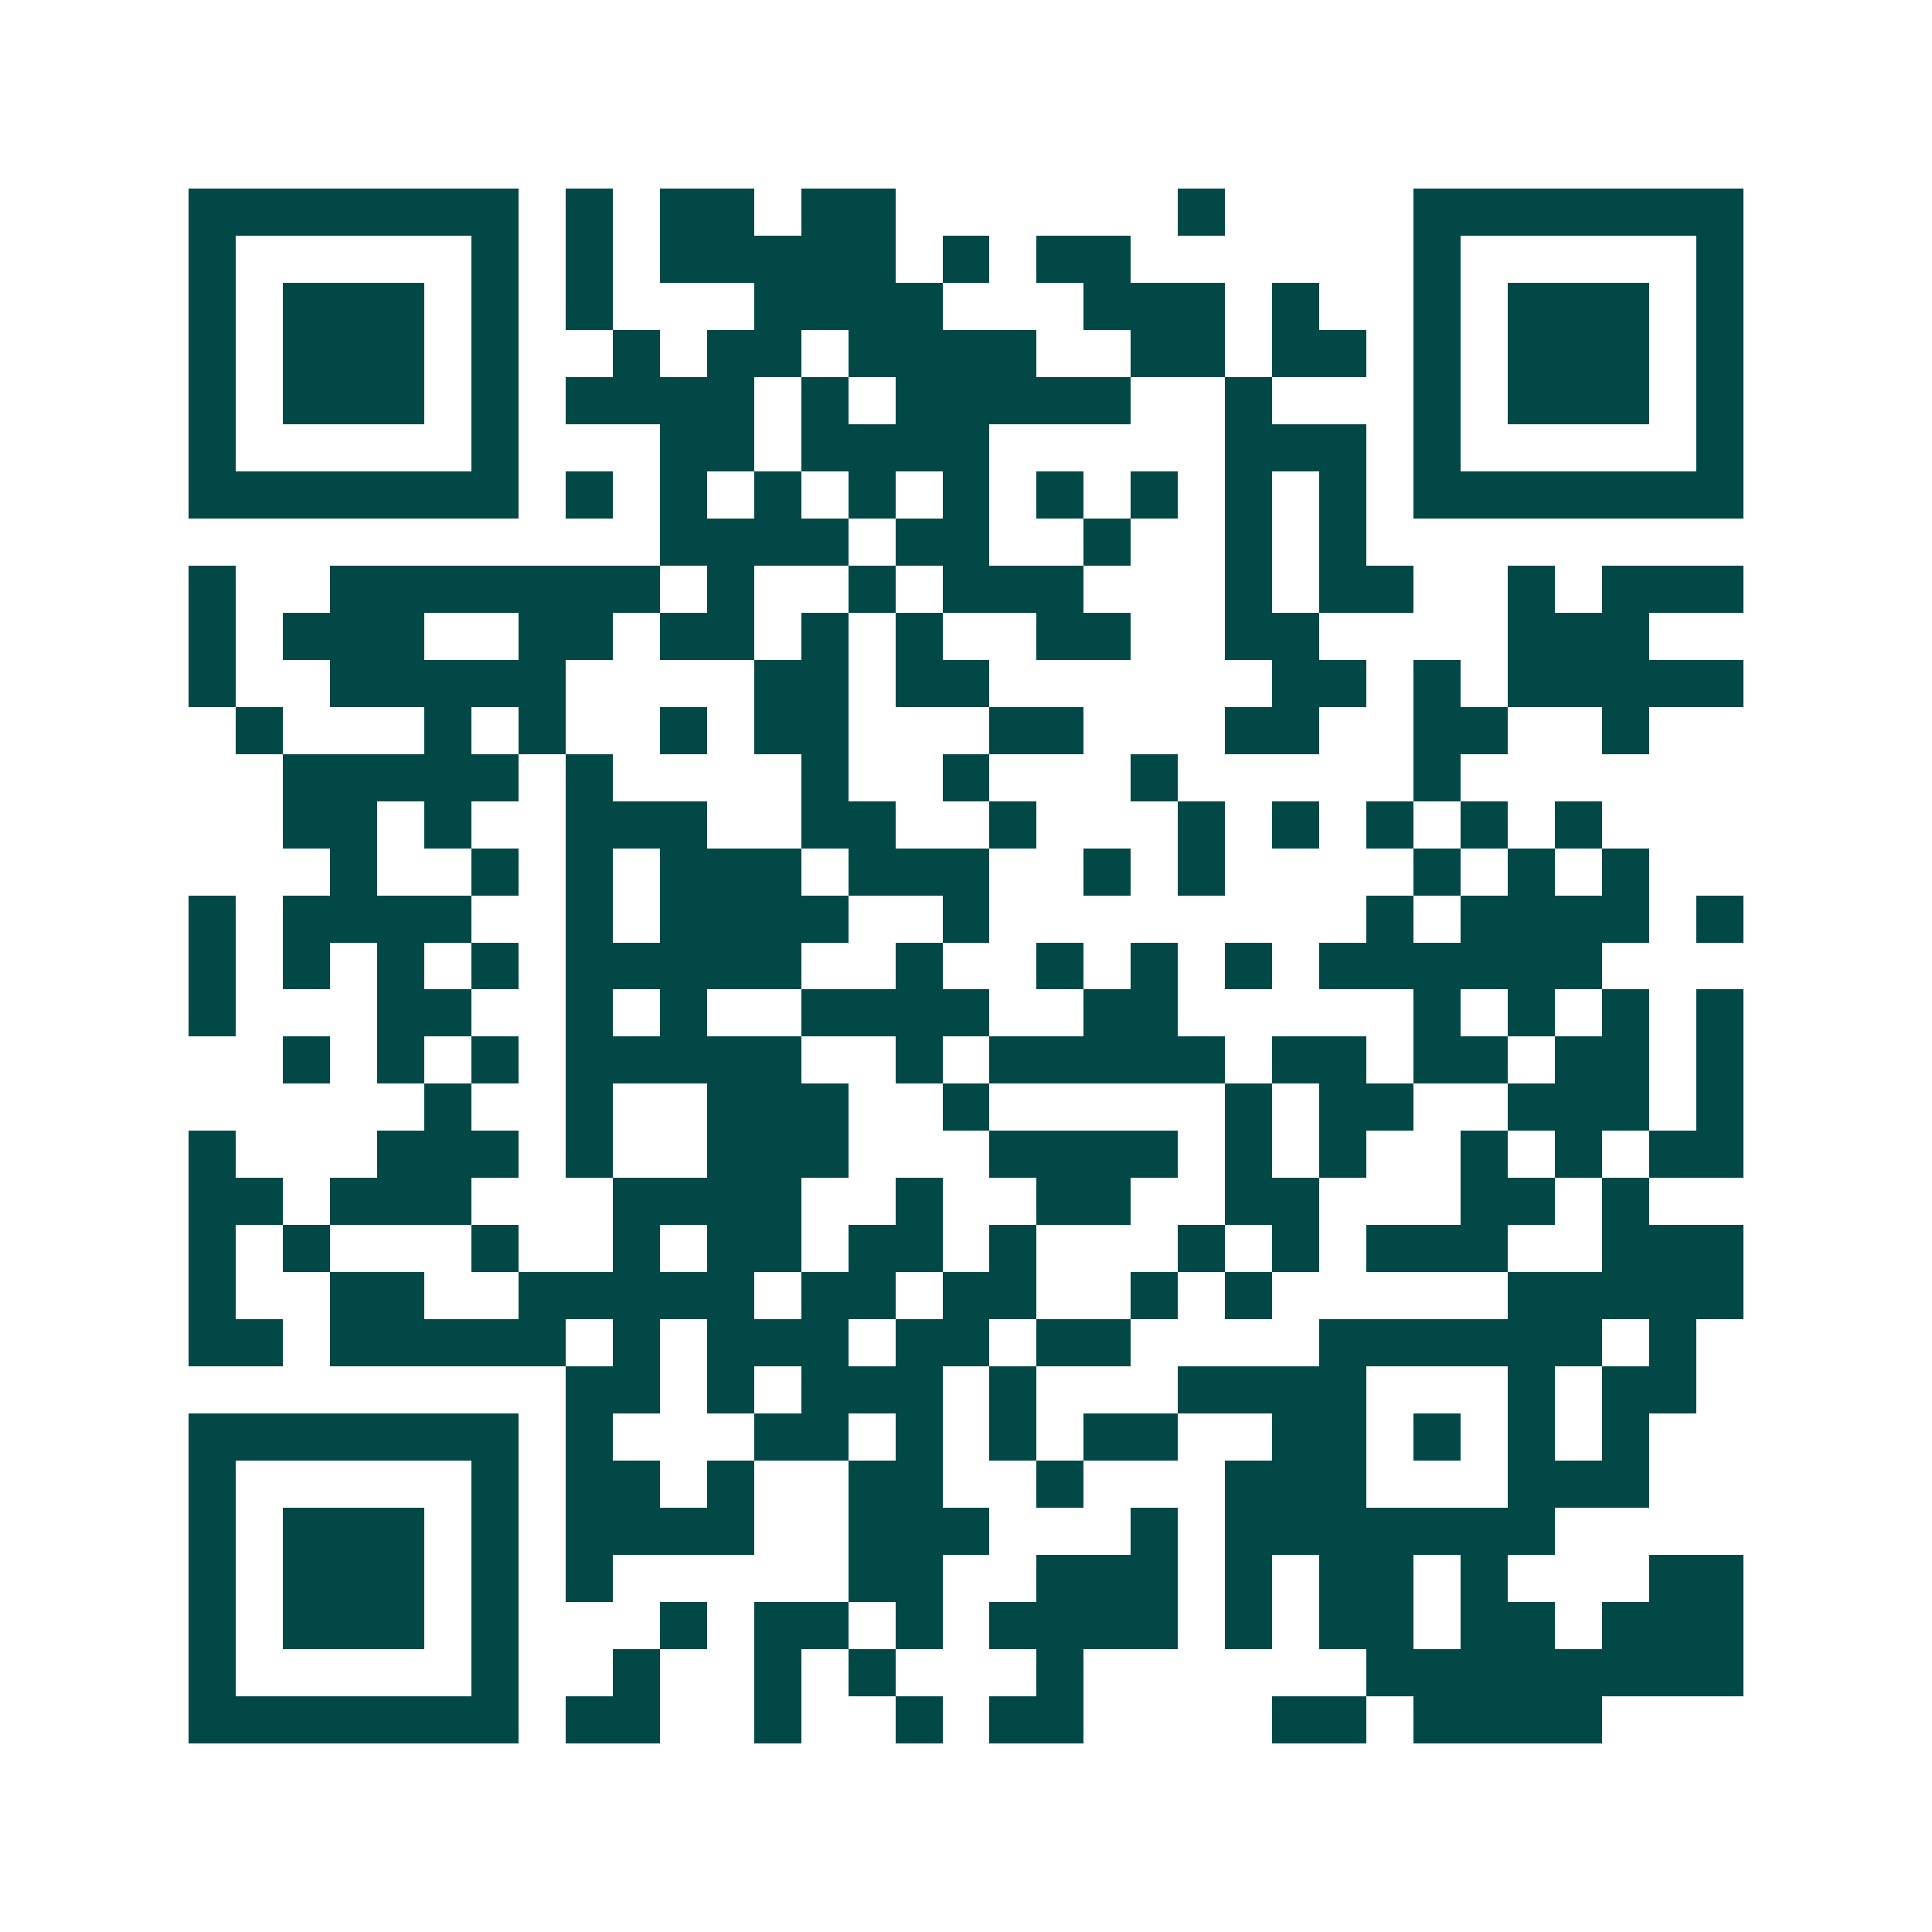 <svg xmlns="http://www.w3.org/2000/svg" width="200" height="200" viewBox="0 0 41 41" shape-rendering="crispEdges"><path fill="#ffffff" d="M0 0h41v41H0z"/><path stroke="#014847" d="M4 4.5h7m1 0h1m1 0h2m1 0h2m6 0h1m4 0h7M4 5.5h1m5 0h1m1 0h1m1 0h5m1 0h1m1 0h2m6 0h1m5 0h1M4 6.5h1m1 0h3m1 0h1m1 0h1m3 0h4m3 0h3m1 0h1m2 0h1m1 0h3m1 0h1M4 7.5h1m1 0h3m1 0h1m2 0h1m1 0h2m1 0h4m2 0h2m1 0h2m1 0h1m1 0h3m1 0h1M4 8.5h1m1 0h3m1 0h1m1 0h4m1 0h1m1 0h5m2 0h1m3 0h1m1 0h3m1 0h1M4 9.5h1m5 0h1m3 0h2m1 0h4m5 0h3m1 0h1m5 0h1M4 10.5h7m1 0h1m1 0h1m1 0h1m1 0h1m1 0h1m1 0h1m1 0h1m1 0h1m1 0h1m1 0h7M14 11.5h4m1 0h2m2 0h1m2 0h1m1 0h1M4 12.5h1m2 0h7m1 0h1m2 0h1m1 0h3m3 0h1m1 0h2m2 0h1m1 0h3M4 13.5h1m1 0h3m2 0h2m1 0h2m1 0h1m1 0h1m2 0h2m2 0h2m4 0h3M4 14.5h1m2 0h5m4 0h2m1 0h2m6 0h2m1 0h1m1 0h5M5 15.5h1m3 0h1m1 0h1m2 0h1m1 0h2m3 0h2m3 0h2m2 0h2m2 0h1M6 16.5h5m1 0h1m4 0h1m2 0h1m3 0h1m5 0h1M6 17.5h2m1 0h1m2 0h3m2 0h2m2 0h1m3 0h1m1 0h1m1 0h1m1 0h1m1 0h1M7 18.5h1m2 0h1m1 0h1m1 0h3m1 0h3m2 0h1m1 0h1m4 0h1m1 0h1m1 0h1M4 19.5h1m1 0h4m2 0h1m1 0h4m2 0h1m8 0h1m1 0h4m1 0h1M4 20.5h1m1 0h1m1 0h1m1 0h1m1 0h5m2 0h1m2 0h1m1 0h1m1 0h1m1 0h6M4 21.5h1m3 0h2m2 0h1m1 0h1m2 0h4m2 0h2m5 0h1m1 0h1m1 0h1m1 0h1M6 22.5h1m1 0h1m1 0h1m1 0h5m2 0h1m1 0h5m1 0h2m1 0h2m1 0h2m1 0h1M9 23.5h1m2 0h1m2 0h3m2 0h1m5 0h1m1 0h2m2 0h3m1 0h1M4 24.5h1m3 0h3m1 0h1m2 0h3m3 0h4m1 0h1m1 0h1m2 0h1m1 0h1m1 0h2M4 25.5h2m1 0h3m3 0h4m2 0h1m2 0h2m2 0h2m3 0h2m1 0h1M4 26.5h1m1 0h1m3 0h1m2 0h1m1 0h2m1 0h2m1 0h1m3 0h1m1 0h1m1 0h3m2 0h3M4 27.5h1m2 0h2m2 0h5m1 0h2m1 0h2m2 0h1m1 0h1m5 0h5M4 28.5h2m1 0h5m1 0h1m1 0h3m1 0h2m1 0h2m4 0h6m1 0h1M12 29.5h2m1 0h1m1 0h3m1 0h1m3 0h4m3 0h1m1 0h2M4 30.5h7m1 0h1m3 0h2m1 0h1m1 0h1m1 0h2m2 0h2m1 0h1m1 0h1m1 0h1M4 31.5h1m5 0h1m1 0h2m1 0h1m2 0h2m2 0h1m3 0h3m3 0h3M4 32.5h1m1 0h3m1 0h1m1 0h4m2 0h3m3 0h1m1 0h7M4 33.5h1m1 0h3m1 0h1m1 0h1m5 0h2m2 0h3m1 0h1m1 0h2m1 0h1m3 0h2M4 34.5h1m1 0h3m1 0h1m3 0h1m1 0h2m1 0h1m1 0h4m1 0h1m1 0h2m1 0h2m1 0h3M4 35.5h1m5 0h1m2 0h1m2 0h1m1 0h1m3 0h1m6 0h8M4 36.5h7m1 0h2m2 0h1m2 0h1m1 0h2m4 0h2m1 0h4"/></svg>
